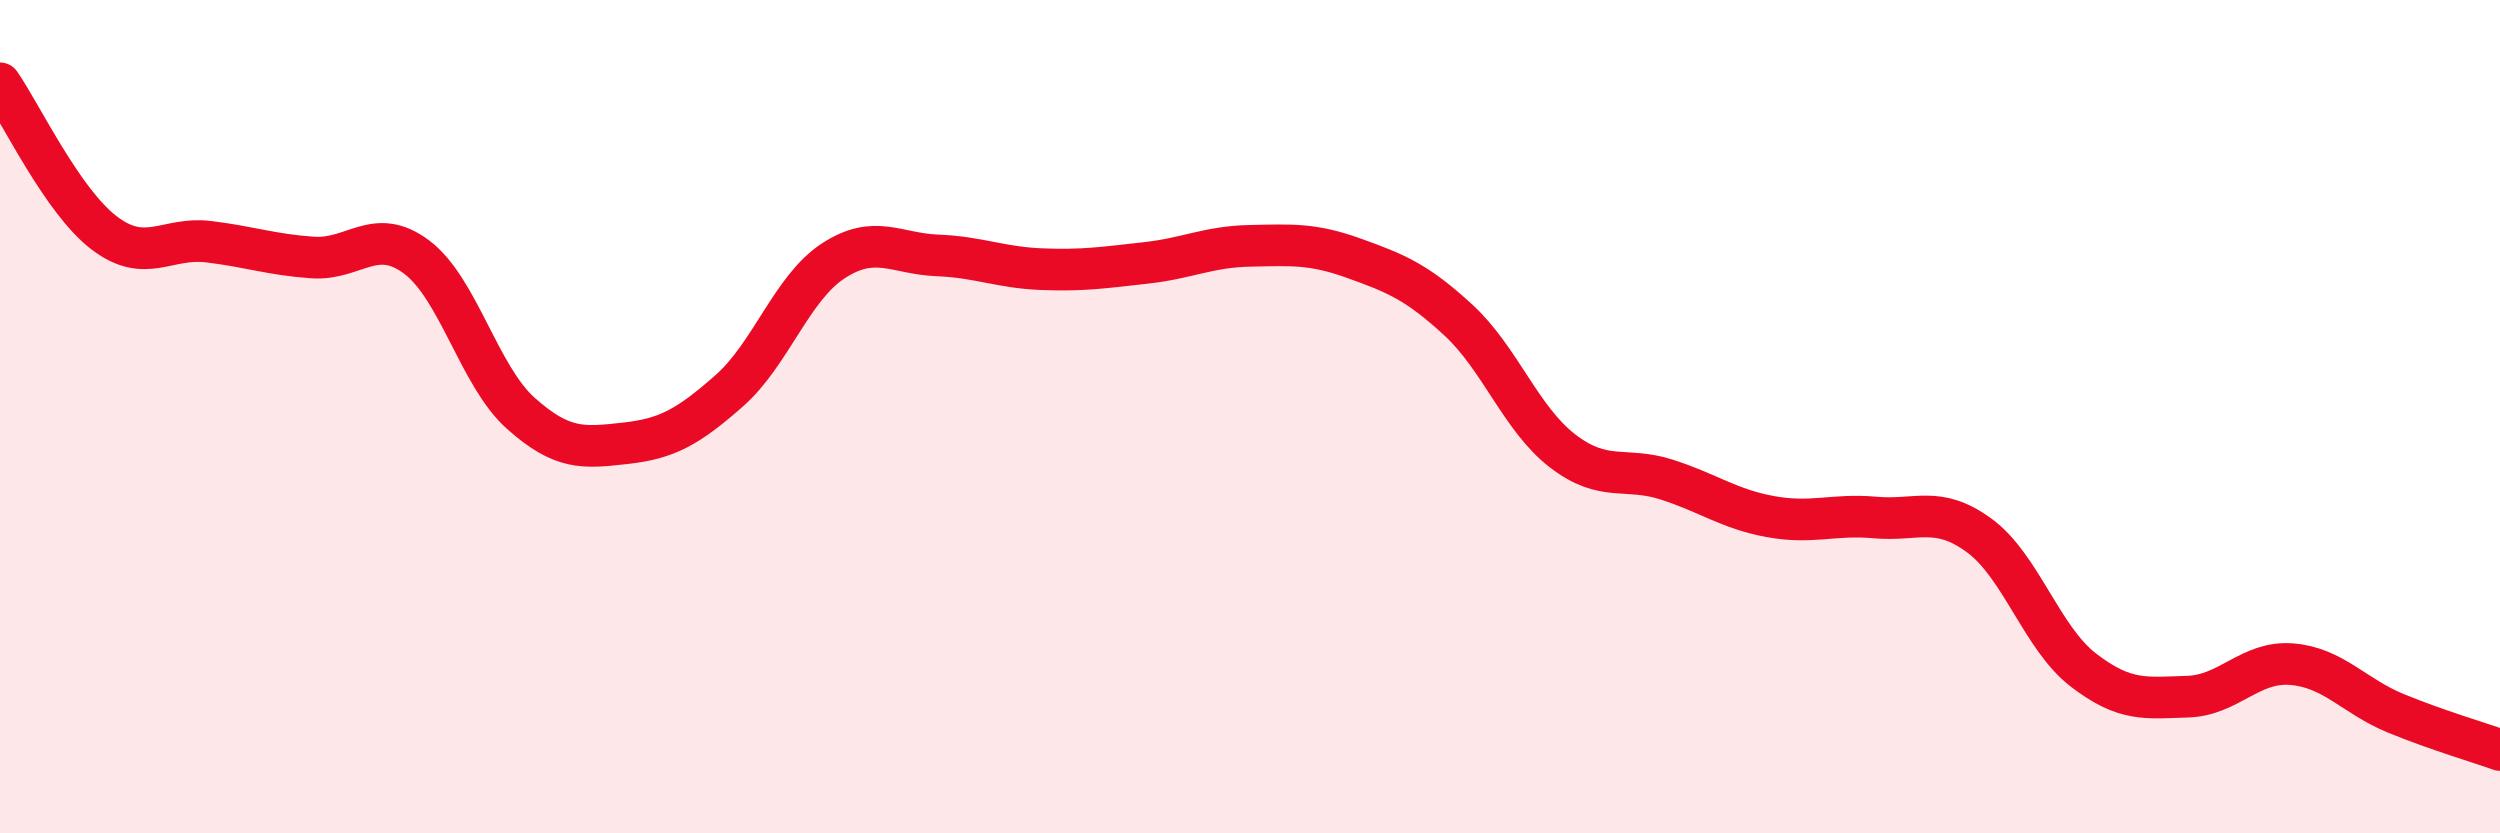 
    <svg width="60" height="20" viewBox="0 0 60 20" xmlns="http://www.w3.org/2000/svg">
      <path
        d="M 0,2 C 0.5,2.72 1.5,4.83 2.5,5.59 C 3.5,6.35 4,5.68 5,5.8 C 6,5.92 6.5,6.11 7.5,6.18 C 8.5,6.25 9,5.42 10,6.17 C 11,6.92 11.5,9.03 12.5,9.92 C 13.5,10.81 14,10.75 15,10.64 C 16,10.53 16.5,10.26 17.5,9.38 C 18.5,8.5 19,6.91 20,6.26 C 21,5.61 21.5,6.09 22.5,6.13 C 23.5,6.17 24,6.42 25,6.46 C 26,6.5 26.5,6.42 27.5,6.31 C 28.5,6.2 29,5.92 30,5.9 C 31,5.88 31.5,5.84 32.5,6.2 C 33.5,6.56 34,6.76 35,7.68 C 36,8.6 36.5,10.05 37.5,10.82 C 38.5,11.59 39,11.19 40,11.51 C 41,11.83 41.5,12.22 42.5,12.4 C 43.5,12.58 44,12.33 45,12.42 C 46,12.51 46.5,12.12 47.5,12.85 C 48.5,13.58 49,15.31 50,16.08 C 51,16.85 51.5,16.75 52.5,16.72 C 53.5,16.69 54,15.86 55,15.94 C 56,16.02 56.5,16.71 57.5,17.12 C 58.5,17.53 59.5,17.82 60,18L60 20L0 20Z"
        fill="#EB0A25"
        opacity="0.1"
        stroke-linecap="round"
        stroke-linejoin="round"
      />
      <path
        d="M 0,2 C 0.5,2.72 1.5,4.83 2.5,5.59 C 3.5,6.35 4,5.68 5,5.8 C 6,5.92 6.5,6.11 7.5,6.18 C 8.5,6.25 9,5.42 10,6.17 C 11,6.92 11.5,9.03 12.5,9.92 C 13.5,10.81 14,10.75 15,10.64 C 16,10.53 16.5,10.26 17.5,9.38 C 18.5,8.5 19,6.91 20,6.26 C 21,5.61 21.5,6.09 22.5,6.13 C 23.5,6.17 24,6.42 25,6.46 C 26,6.5 26.5,6.42 27.5,6.31 C 28.5,6.2 29,5.92 30,5.9 C 31,5.88 31.5,5.84 32.5,6.2 C 33.5,6.56 34,6.76 35,7.68 C 36,8.6 36.5,10.05 37.5,10.82 C 38.5,11.59 39,11.19 40,11.51 C 41,11.83 41.5,12.22 42.5,12.4 C 43.5,12.58 44,12.33 45,12.42 C 46,12.51 46.5,12.12 47.5,12.85 C 48.5,13.58 49,15.31 50,16.08 C 51,16.85 51.5,16.75 52.5,16.72 C 53.5,16.69 54,15.86 55,15.94 C 56,16.02 56.5,16.71 57.5,17.12 C 58.5,17.53 59.5,17.82 60,18"
        stroke="#EB0A25"
        stroke-width="1"
        fill="none"
        stroke-linecap="round"
        stroke-linejoin="round"
      />
    </svg>
  